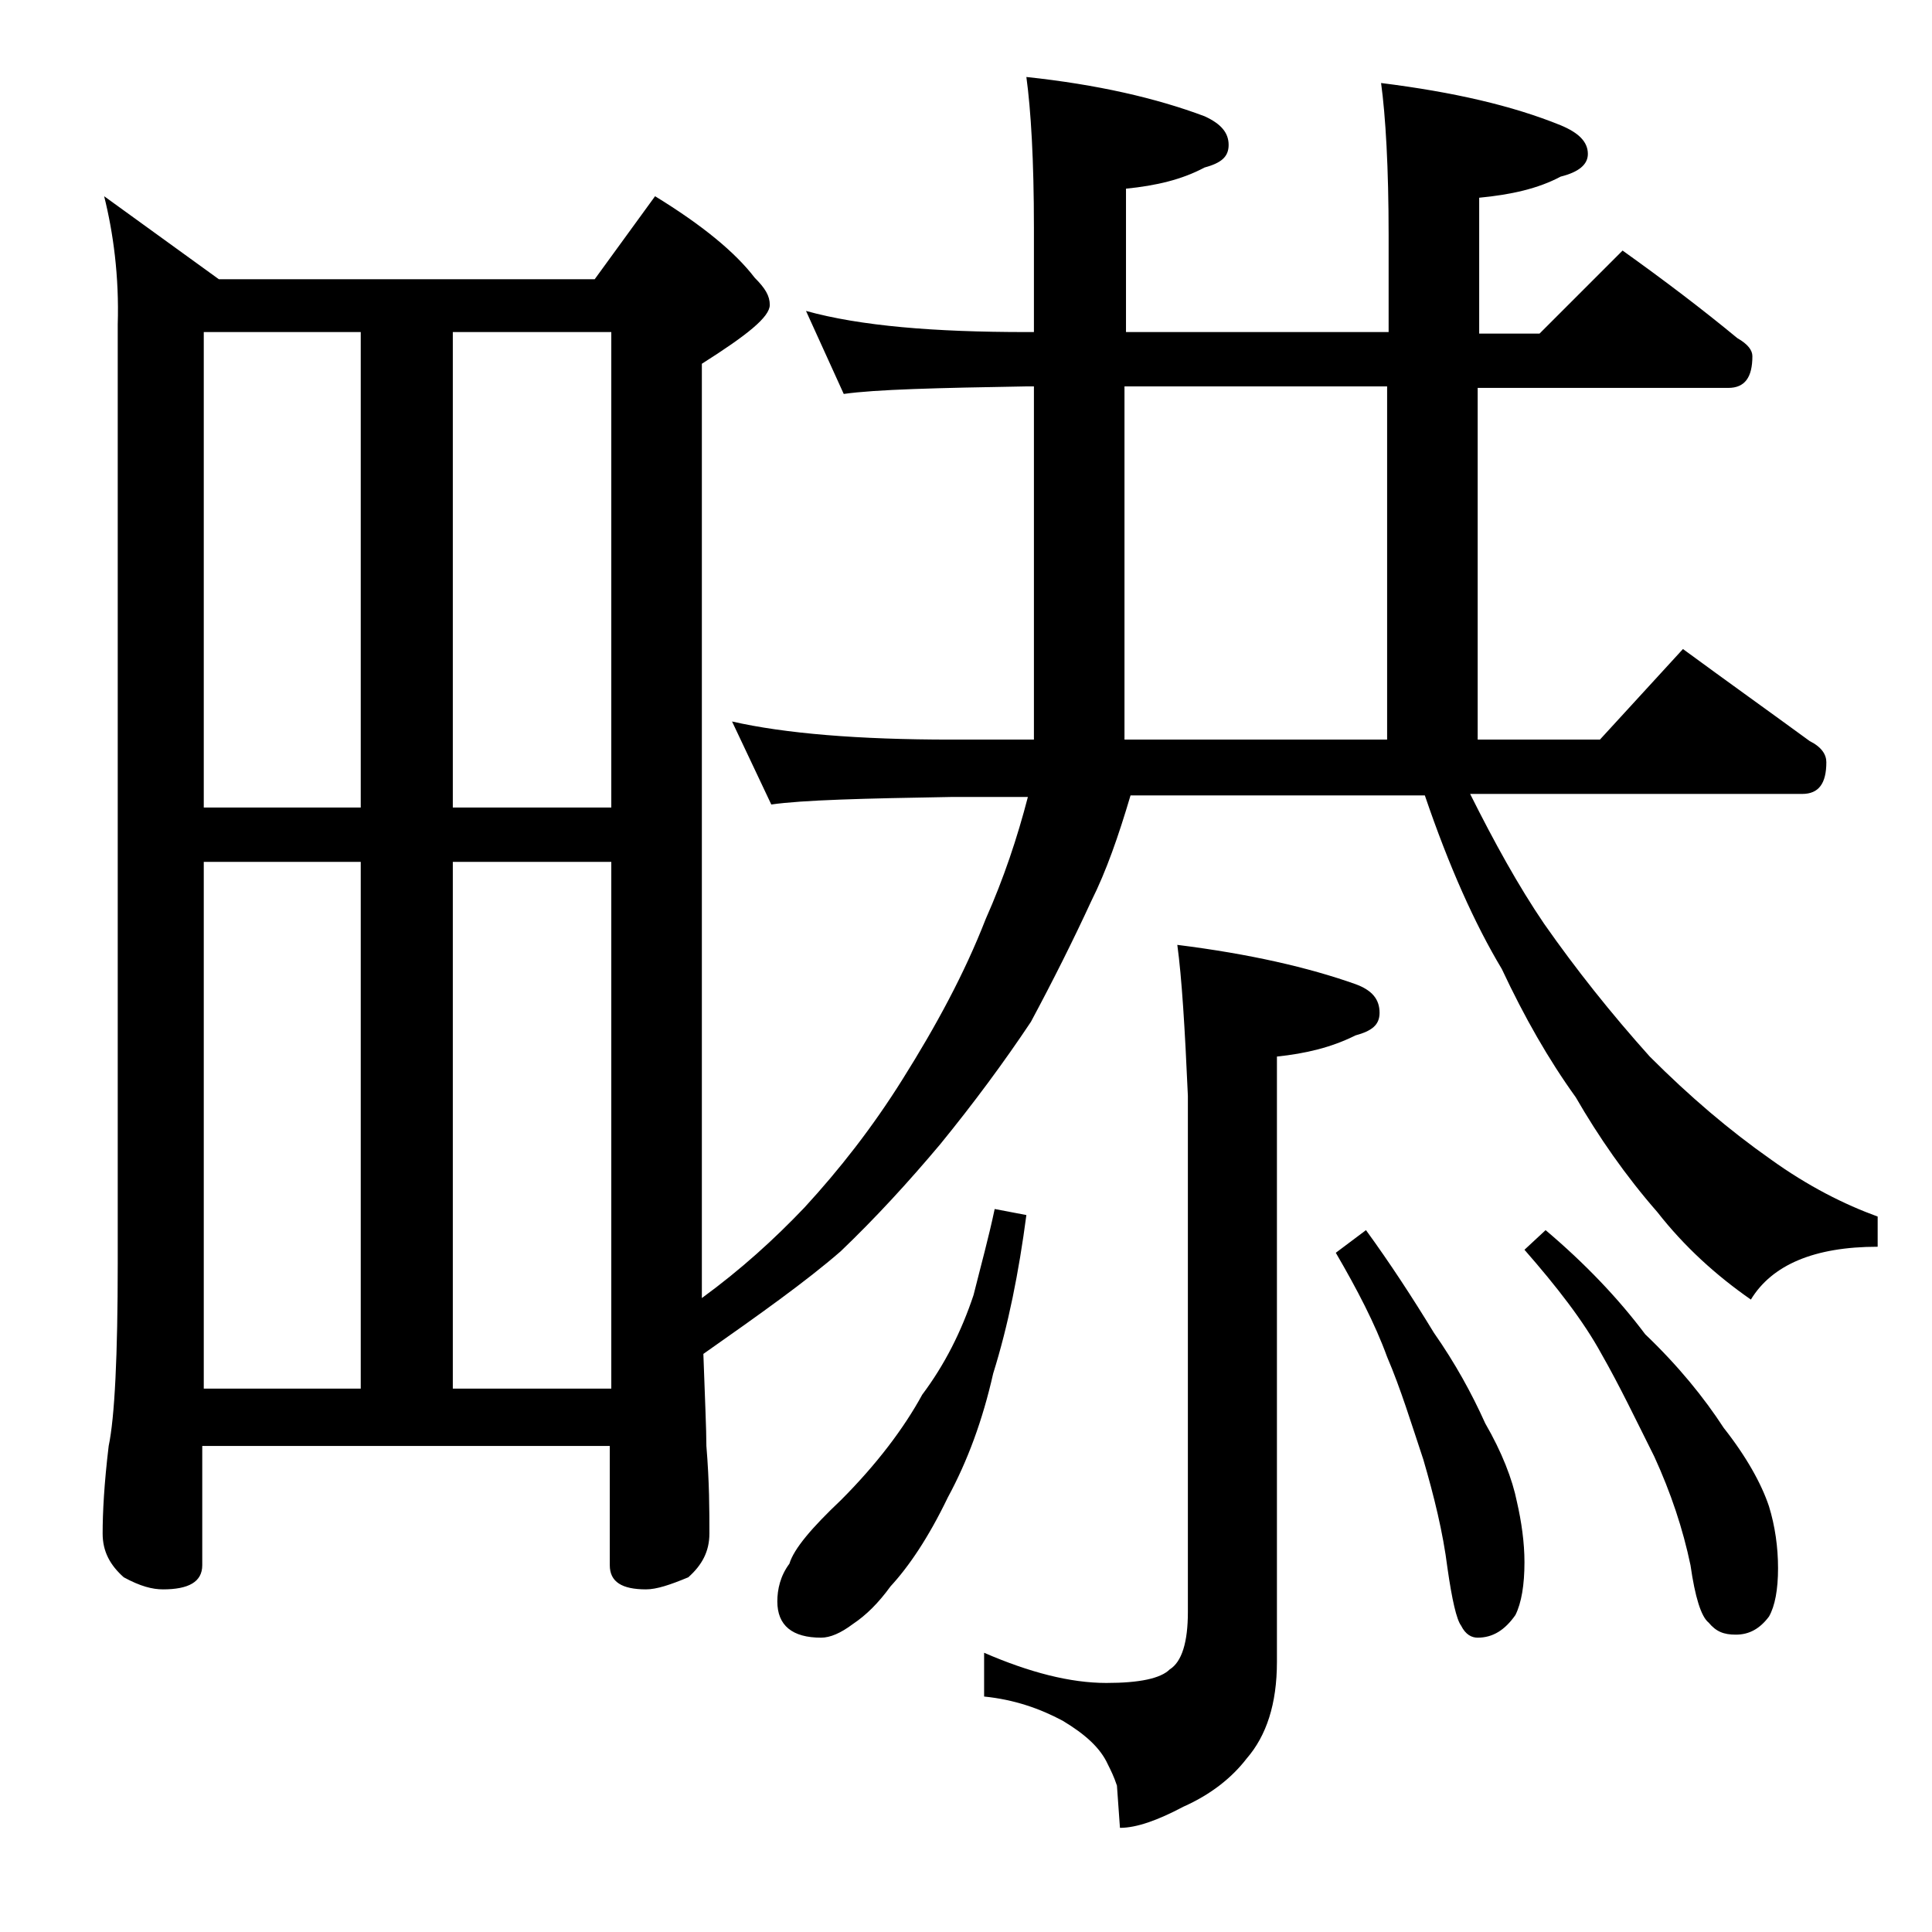 <?xml version="1.0" encoding="utf-8"?>
<!-- Generator: Adobe Illustrator 18.0.0, SVG Export Plug-In . SVG Version: 6.00 Build 0)  -->
<!DOCTYPE svg PUBLIC "-//W3C//DTD SVG 1.1//EN" "http://www.w3.org/Graphics/SVG/1.1/DTD/svg11.dtd">
<svg version="1.1" id="Layer_1" xmlns="http://www.w3.org/2000/svg" xmlns:xlink="http://www.w3.org/1999/xlink" x="0px" y="0px"
	 viewBox="0 0 128 128" enable-background="new 0 0 128 128" xml:space="preserve">
<path d="M6.9,13l7.6,5.5h24.9l4-5.5c3.1,1.9,5.3,3.7,6.6,5.4c0.7,0.7,1,1.2,1,1.8c0,0.8-1.5,2-4.5,3.9v61.9c2.6-1.9,4.8-3.9,6.8-6
	c2.3-2.5,4.5-5.3,6.5-8.5c2.2-3.5,4.1-7,5.5-10.6c1.2-2.7,2.1-5.4,2.8-8.1h-5c-5.9,0.1-9.9,0.2-12,0.5l-2.6-5.5
	C52,48.6,56.9,49,63,49h5.5V25.6H68c-5.9,0.1-10,0.2-12.1,0.5l-2.5-5.5C57,21.6,61.9,22,68,22h0.5v-6.9c0-4.5-0.2-7.8-0.5-10
	c4.7,0.5,8.6,1.4,11.8,2.6c1.1,0.5,1.6,1.1,1.6,1.9s-0.5,1.2-1.6,1.5c-1.5,0.8-3.2,1.2-5.2,1.4V22h17.4v-6.4c0-4.5-0.2-7.9-0.5-10.1
	c4.8,0.6,8.7,1.5,11.9,2.8c1.2,0.5,1.8,1.1,1.8,1.9c0,0.7-0.6,1.2-1.8,1.5c-1.5,0.8-3.3,1.2-5.4,1.4v9h4l5.5-5.5
	c2.8,2,5.3,3.9,7.6,5.8c0.7,0.4,1,0.8,1,1.2c0,1.4-0.5,2.1-1.6,2.1H97.9V49h8.1l5.5-6c3,2.2,5.8,4.2,8.4,6.1
	c0.8,0.4,1.1,0.9,1.1,1.4c0,1.4-0.5,2.1-1.6,2.1h-22c1.6,3.2,3.2,6.1,4.9,8.6c2.1,3,4.4,5.9,7,8.8c2.7,2.7,5.3,4.9,8,6.8
	c2.5,1.8,4.9,3,7.1,3.8v2c-4.2,0-7,1.2-8.4,3.5c-2.3-1.6-4.4-3.5-6.2-5.8c-2.1-2.4-3.9-5-5.4-7.6c-1.8-2.5-3.4-5.3-4.9-8.5
	c-1.8-3-3.5-6.8-5.1-11.5H74.9c-0.8,2.7-1.6,5-2.6,7c-1.2,2.6-2.5,5.2-4,8c-1.8,2.7-3.8,5.4-6,8.1c-2.1,2.5-4.3,4.9-6.6,7.1
	c-2.3,2-5.4,4.2-9.1,6.8c0.1,2.9,0.2,5,0.2,6.1c0.2,2.4,0.2,4.3,0.2,5.8c0,1.2-0.5,2.1-1.4,2.9c-1.2,0.5-2.1,0.8-2.8,0.8
	c-1.6,0-2.4-0.5-2.4-1.6v-7.9h-27v7.9c0,1.1-0.9,1.6-2.6,1.6c-0.7,0-1.5-0.2-2.6-0.8c-0.9-0.8-1.4-1.7-1.4-2.9
	c0-1.4,0.1-3.3,0.4-5.8c0.4-1.9,0.6-6,0.6-12.1V21.5C7.9,18.3,7.5,15.4,6.9,13z M13.5,53.5h10.4V22H13.5V53.5z M13.5,92h10.4V57.1
	H13.5V92z M30,22v31.5h10.5V22H30z M30,92h10.5V57.1H30V92z M65.9,80.1l2.1,0.4c-0.5,3.8-1.2,7.3-2.2,10.5c-0.7,3.1-1.7,5.8-3,8.2
	c-1.3,2.7-2.6,4.6-3.8,5.9c-0.8,1.1-1.6,1.9-2.5,2.5c-0.8,0.6-1.5,0.9-2.1,0.9c-1.9,0-2.9-0.8-2.9-2.4c0-0.8,0.2-1.7,0.8-2.5
	c0.3-1,1.5-2.4,3.4-4.2c2.4-2.4,4.2-4.8,5.4-7c1.5-2,2.6-4.2,3.4-6.6C65,83.8,65.5,82,65.9,80.1z M78,62.6c4.8,0.6,8.7,1.5,11.8,2.6
	c1.1,0.4,1.6,1,1.6,1.9c0,0.8-0.5,1.2-1.6,1.5c-1.6,0.8-3.3,1.2-5.2,1.4v40.1c0,2.8-0.7,4.9-2,6.4c-1,1.3-2.4,2.4-4.2,3.2
	c-1.7,0.9-3.1,1.4-4.2,1.4l-0.2-2.8c-0.2-0.6-0.4-1-0.6-1.4c-0.5-1.1-1.5-2-3-2.9c-1.5-0.8-3.2-1.4-5.2-1.6v-2.9c3,1.3,5.7,2,8.1,2
	c2.2,0,3.6-0.3,4.2-0.9c0.8-0.5,1.2-1.8,1.2-3.8V72.6C78.5,68.1,78.3,64.8,78,62.6z M74.5,49h17.4V25.6H74.5V49z M90.5,81.5
	c1.6,2.2,3.1,4.5,4.5,6.8c1.4,2,2.5,4,3.4,6c1.1,1.9,1.8,3.7,2.1,5.2c0.3,1.3,0.5,2.7,0.5,4c0,1.5-0.2,2.7-0.6,3.5
	c-0.7,1-1.5,1.5-2.5,1.5c-0.4,0-0.8-0.2-1.1-0.8c-0.3-0.4-0.6-1.7-0.9-3.8c-0.3-2.4-0.9-4.8-1.6-7.2c-0.8-2.4-1.5-4.7-2.4-6.8
	c-0.8-2.2-2-4.5-3.4-6.9L90.5,81.5z M102.4,81.5c2.6,2.2,4.8,4.5,6.6,6.9c2.2,2.1,3.9,4.2,5.2,6.2c1.5,1.9,2.5,3.7,3,5.2
	c0.4,1.3,0.6,2.7,0.6,4.1s-0.2,2.5-0.6,3.2c-0.6,0.8-1.3,1.2-2.2,1.2c-0.8,0-1.3-0.2-1.8-0.8c-0.5-0.4-0.9-1.7-1.2-3.8
	c-0.5-2.4-1.3-4.8-2.4-7.2c-1.2-2.4-2.3-4.7-3.5-6.8c-1.2-2.2-3-4.5-5.1-6.9L102.4,81.5z"/>
</svg>
